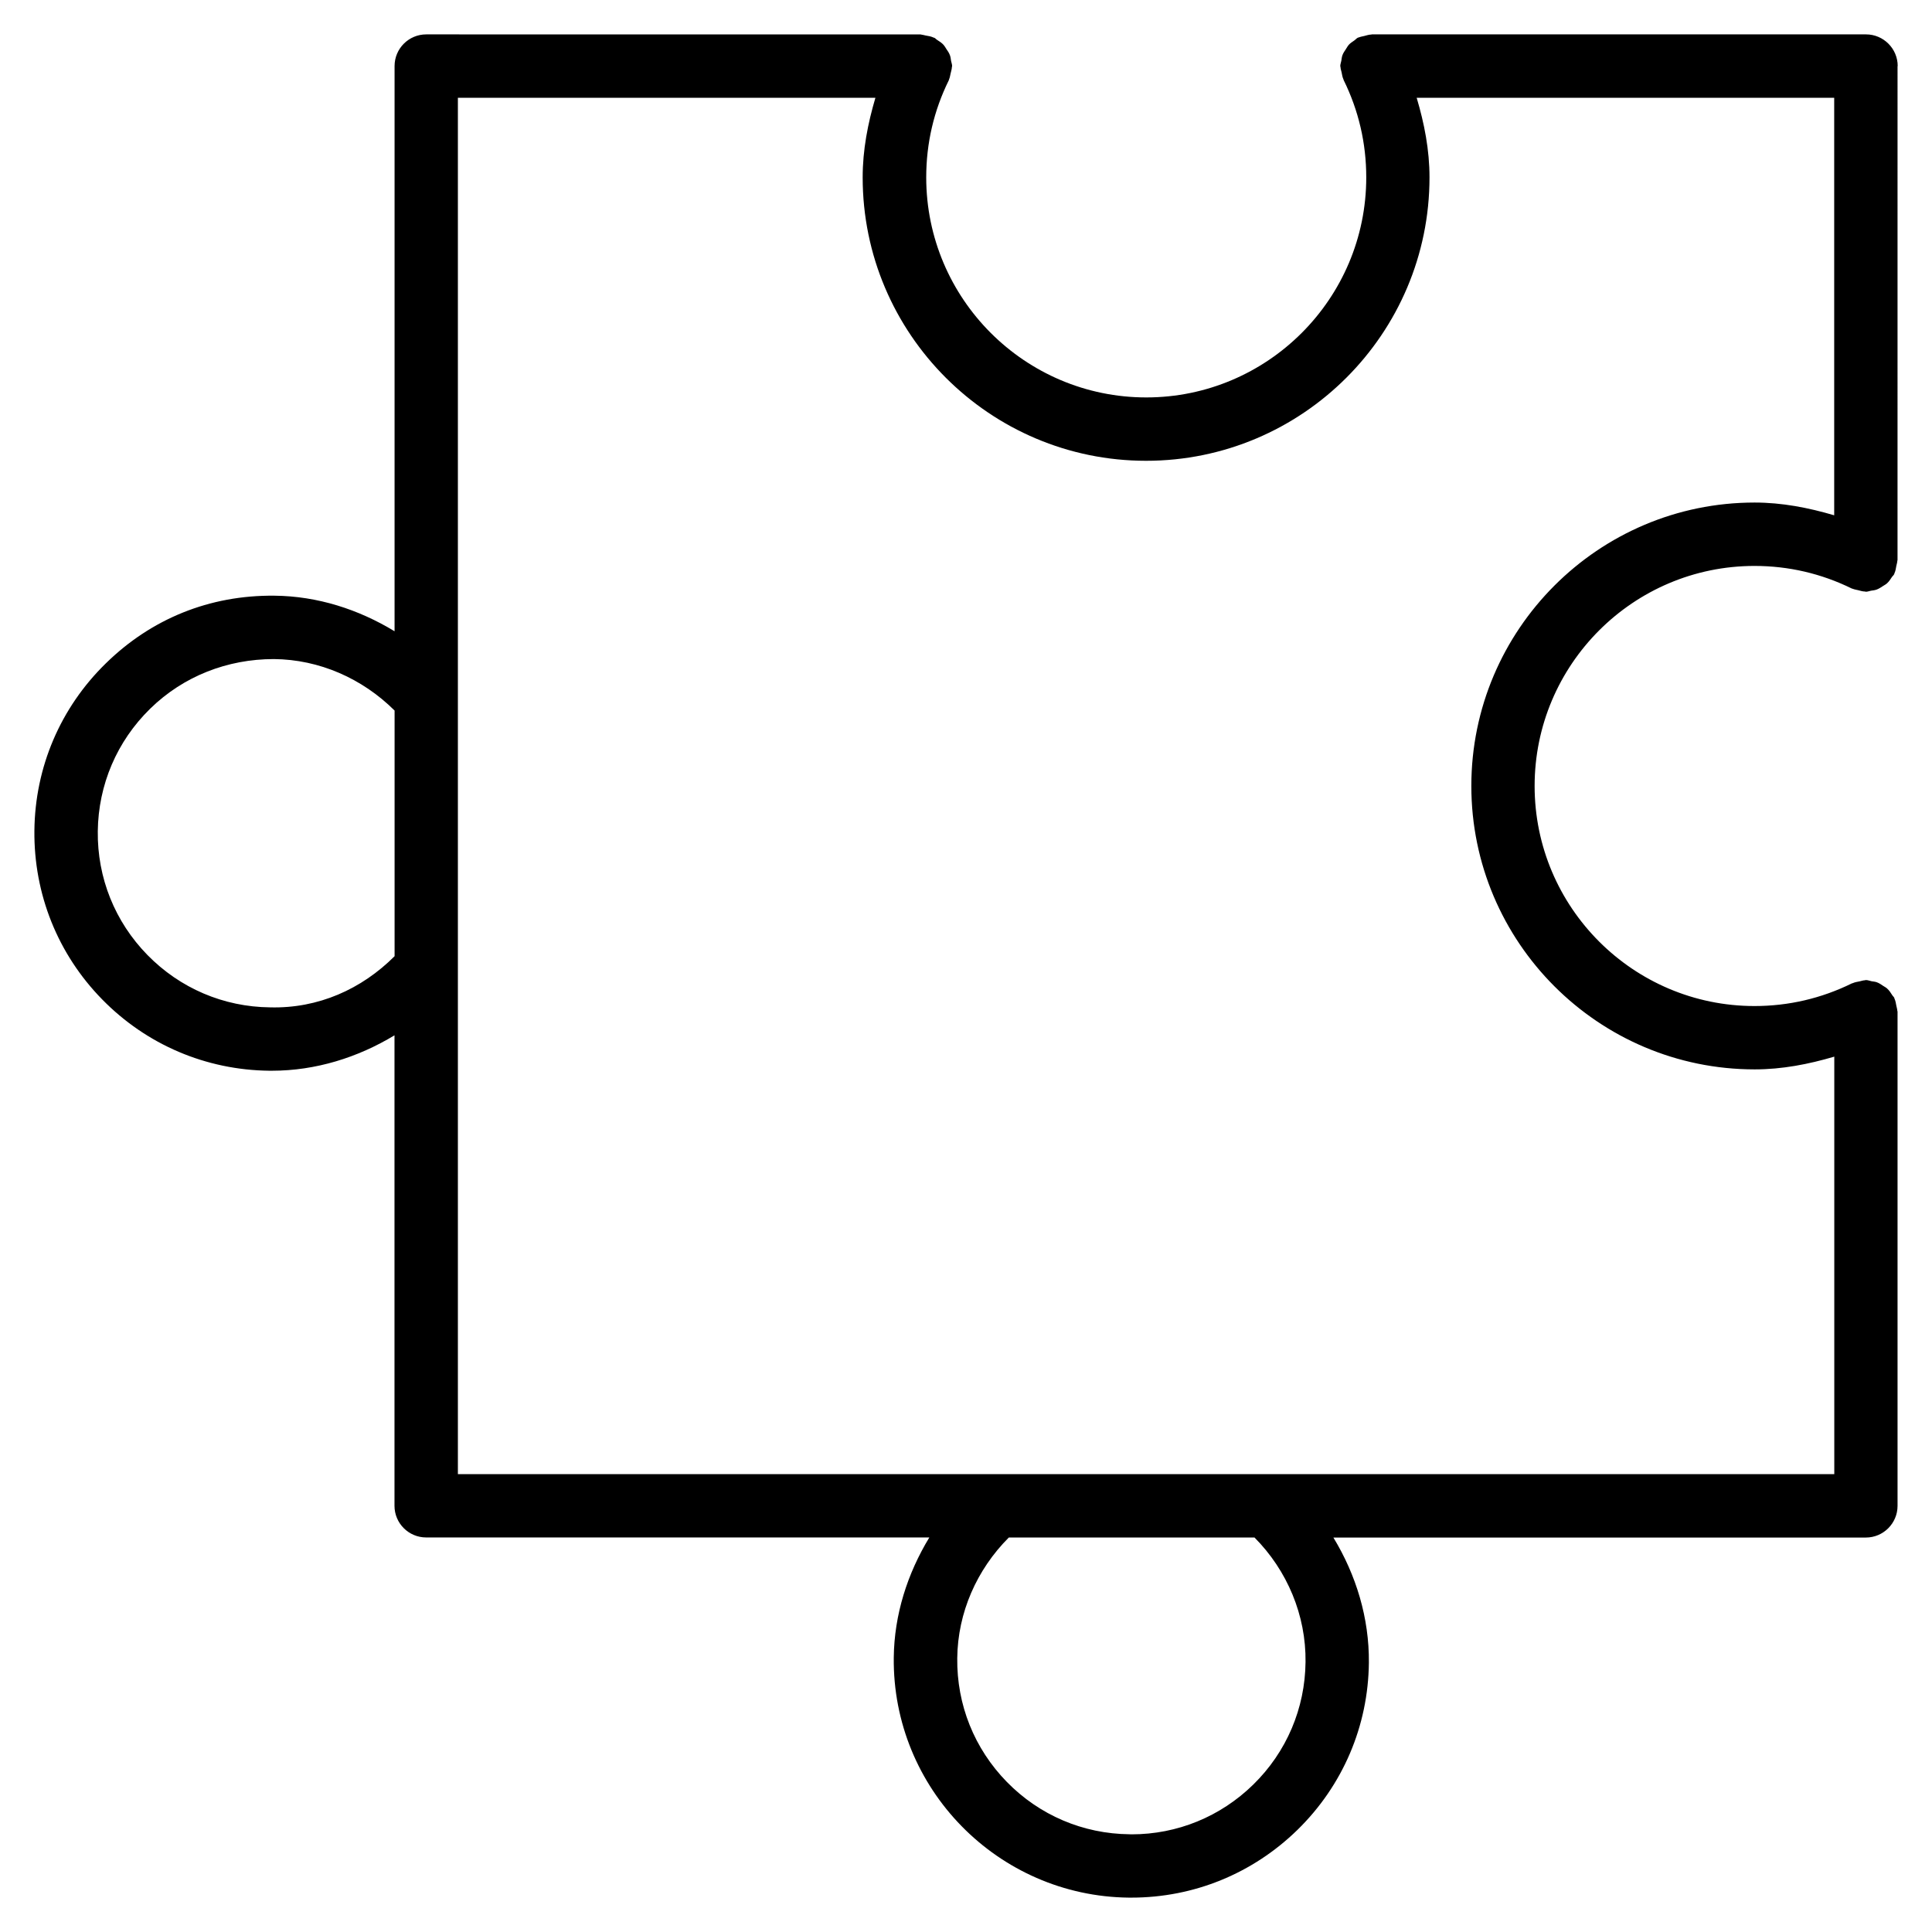 <?xml version="1.0" encoding="UTF-8"?>
<!-- Uploaded to: SVG Repo, www.svgrepo.com, Generator: SVG Repo Mixer Tools -->
<svg fill="#000000" width="800px" height="800px" version="1.1" viewBox="144 144 512 512" xmlns="http://www.w3.org/2000/svg">
 <path d="m646.91 161.51c0-4.641-3.777-8.398-8.398-8.398h-130.93c-0.062 0-0.125 0.043-0.211 0.043-0.609 0.02-1.195 0.211-1.828 0.379-0.484 0.125-0.988 0.188-1.449 0.379-0.082 0.043-0.168 0.02-0.23 0.062-0.379 0.188-0.629 0.523-0.965 0.754-0.504 0.355-1.027 0.672-1.426 1.113-0.336 0.379-0.566 0.82-0.84 1.238-0.316 0.484-0.652 0.945-0.859 1.512-0.188 0.504-0.23 1.008-0.316 1.531-0.082 0.461-0.273 0.902-0.273 1.387 0 0.105 0.062 0.188 0.062 0.273 0.02 0.484 0.188 0.922 0.293 1.406 0.125 0.629 0.211 1.258 0.484 1.828 0.043 0.062 0.02 0.148 0.062 0.211 3.969 8.062 5.984 16.73 5.984 25.777 0 32.16-26.156 58.316-58.297 58.316-32.16 0-58.316-26.156-58.316-58.316 0-9.047 2.016-17.695 5.984-25.734 0.043-0.082 0.043-0.188 0.082-0.273 0.211-0.484 0.273-1.008 0.398-1.531 0.125-0.566 0.316-1.113 0.336-1.68 0-0.082 0.062-0.168 0.062-0.273 0-0.484-0.188-0.902-0.273-1.363-0.082-0.523-0.125-1.051-0.316-1.531-0.23-0.629-0.586-1.133-0.965-1.68-0.23-0.355-0.418-0.715-0.691-1.027-0.504-0.566-1.133-0.965-1.762-1.363-0.25-0.148-0.418-0.398-0.672-0.523-0.062-0.02-0.105-0.02-0.168-0.043-0.691-0.336-1.449-0.461-2.227-0.586-0.336-0.062-0.652-0.188-0.988-0.211-0.105 0-0.211-0.062-0.316-0.062l-130.98-0.012c-4.641 0-8.398 3.758-8.398 8.398v149.78c-9.57-5.812-20.441-9.32-31.82-9.426-17.258-0.188-32.707 6.172-44.715 17.949-12.027 11.754-18.746 27.5-18.914 44.312-0.168 16.816 6.191 32.707 17.949 44.715 11.777 12.027 27.52 18.727 44.312 18.914h0.672c11.586 0 22.734-3.484 32.496-9.383v124.67c0 4.641 3.758 8.398 8.398 8.398h133.34c-5.793 9.551-9.301 20.426-9.426 31.824-0.379 34.699 27.562 63.25 62.285 63.625h0.691c16.543 0 32.16-6.383 44.02-17.969 12.008-11.754 18.746-27.5 18.914-44.312 0.105-11.84-3.379-23.219-9.406-33.145h141.11c4.641 0 8.398-3.777 8.398-8.398v-130.95c0-0.105-0.043-0.168-0.062-0.273-0.02-0.441-0.168-0.859-0.25-1.281-0.125-0.691-0.23-1.363-0.523-1.973-0.02-0.062-0.02-0.105-0.043-0.168-0.125-0.273-0.379-0.441-0.523-0.691-0.398-0.629-0.797-1.258-1.363-1.762-0.316-0.293-0.672-0.461-1.027-0.691-0.547-0.379-1.07-0.734-1.699-0.965-0.441-0.168-0.922-0.188-1.387-0.273-0.504-0.105-0.988-0.316-1.512-0.316-0.105 0-0.188 0.062-0.293 0.062-0.441 0.02-0.883 0.168-1.324 0.273-0.652 0.125-1.324 0.23-1.91 0.504-0.062 0.02-0.125 0.02-0.188 0.043-8.062 3.969-16.75 6.004-25.801 6.004-32.141 0-58.273-26.156-58.273-58.316 0-32.16 26.137-58.316 58.273-58.316 9.027 0 17.695 2.016 25.777 5.984 0.105 0.043 0.188 0.043 0.293 0.082 0.418 0.188 0.902 0.23 1.363 0.355 0.609 0.148 1.195 0.355 1.805 0.355 0.082 0 0.168 0.062 0.273 0.062 0.484 0 0.902-0.188 1.363-0.273 0.523-0.082 1.027-0.125 1.531-0.316 0.609-0.23 1.133-0.586 1.68-0.945 0.355-0.23 0.734-0.418 1.051-0.715 0.504-0.461 0.883-1.027 1.258-1.617 0.188-0.293 0.484-0.484 0.629-0.82 0.043-0.062 0.02-0.148 0.062-0.211 0.293-0.609 0.379-1.281 0.504-1.973 0.082-0.418 0.23-0.82 0.25-1.238 0-0.105 0.062-0.211 0.062-0.316l0.004-130.88zm-431.34 249.45c-12.324-0.125-23.867-5.059-32.496-13.875-8.629-8.816-13.309-20.469-13.16-32.789 0.145-12.324 5.059-23.848 13.875-32.477s20.469-13.16 32.789-13.16c12.051 0.102 23.469 5.16 31.992 13.645v65.098c-8.734 8.73-20.215 13.895-33 13.559zm274.41 173.48c-0.125 12.324-5.039 23.867-13.855 32.496-8.691 8.5-20.133 13.184-32.266 13.184-0.188 0-0.355 0-0.523-0.02-12.324-0.125-23.867-5.039-32.496-13.855-8.629-8.816-13.309-20.469-13.16-32.812 0.125-12.07 5.184-23.488 13.664-31.973h65.117c8.672 8.734 13.668 20.598 13.52 32.98zm43.938-232.15c0 41.418 33.672 75.109 75.09 75.109 7.262 0 14.273-1.363 21.098-3.379v110.65h-364.76v-364.76h110.65c-2.016 6.824-3.379 13.812-3.379 21.098 0 41.418 33.691 75.109 75.109 75.109 41.418 0 75.109-33.691 75.109-75.109 0-7.262-1.363-14.254-3.402-21.098h110.65v110.65c-6.844-2.016-13.832-3.379-21.098-3.379-41.395 0-75.066 33.691-75.066 75.109z"/>
</svg>